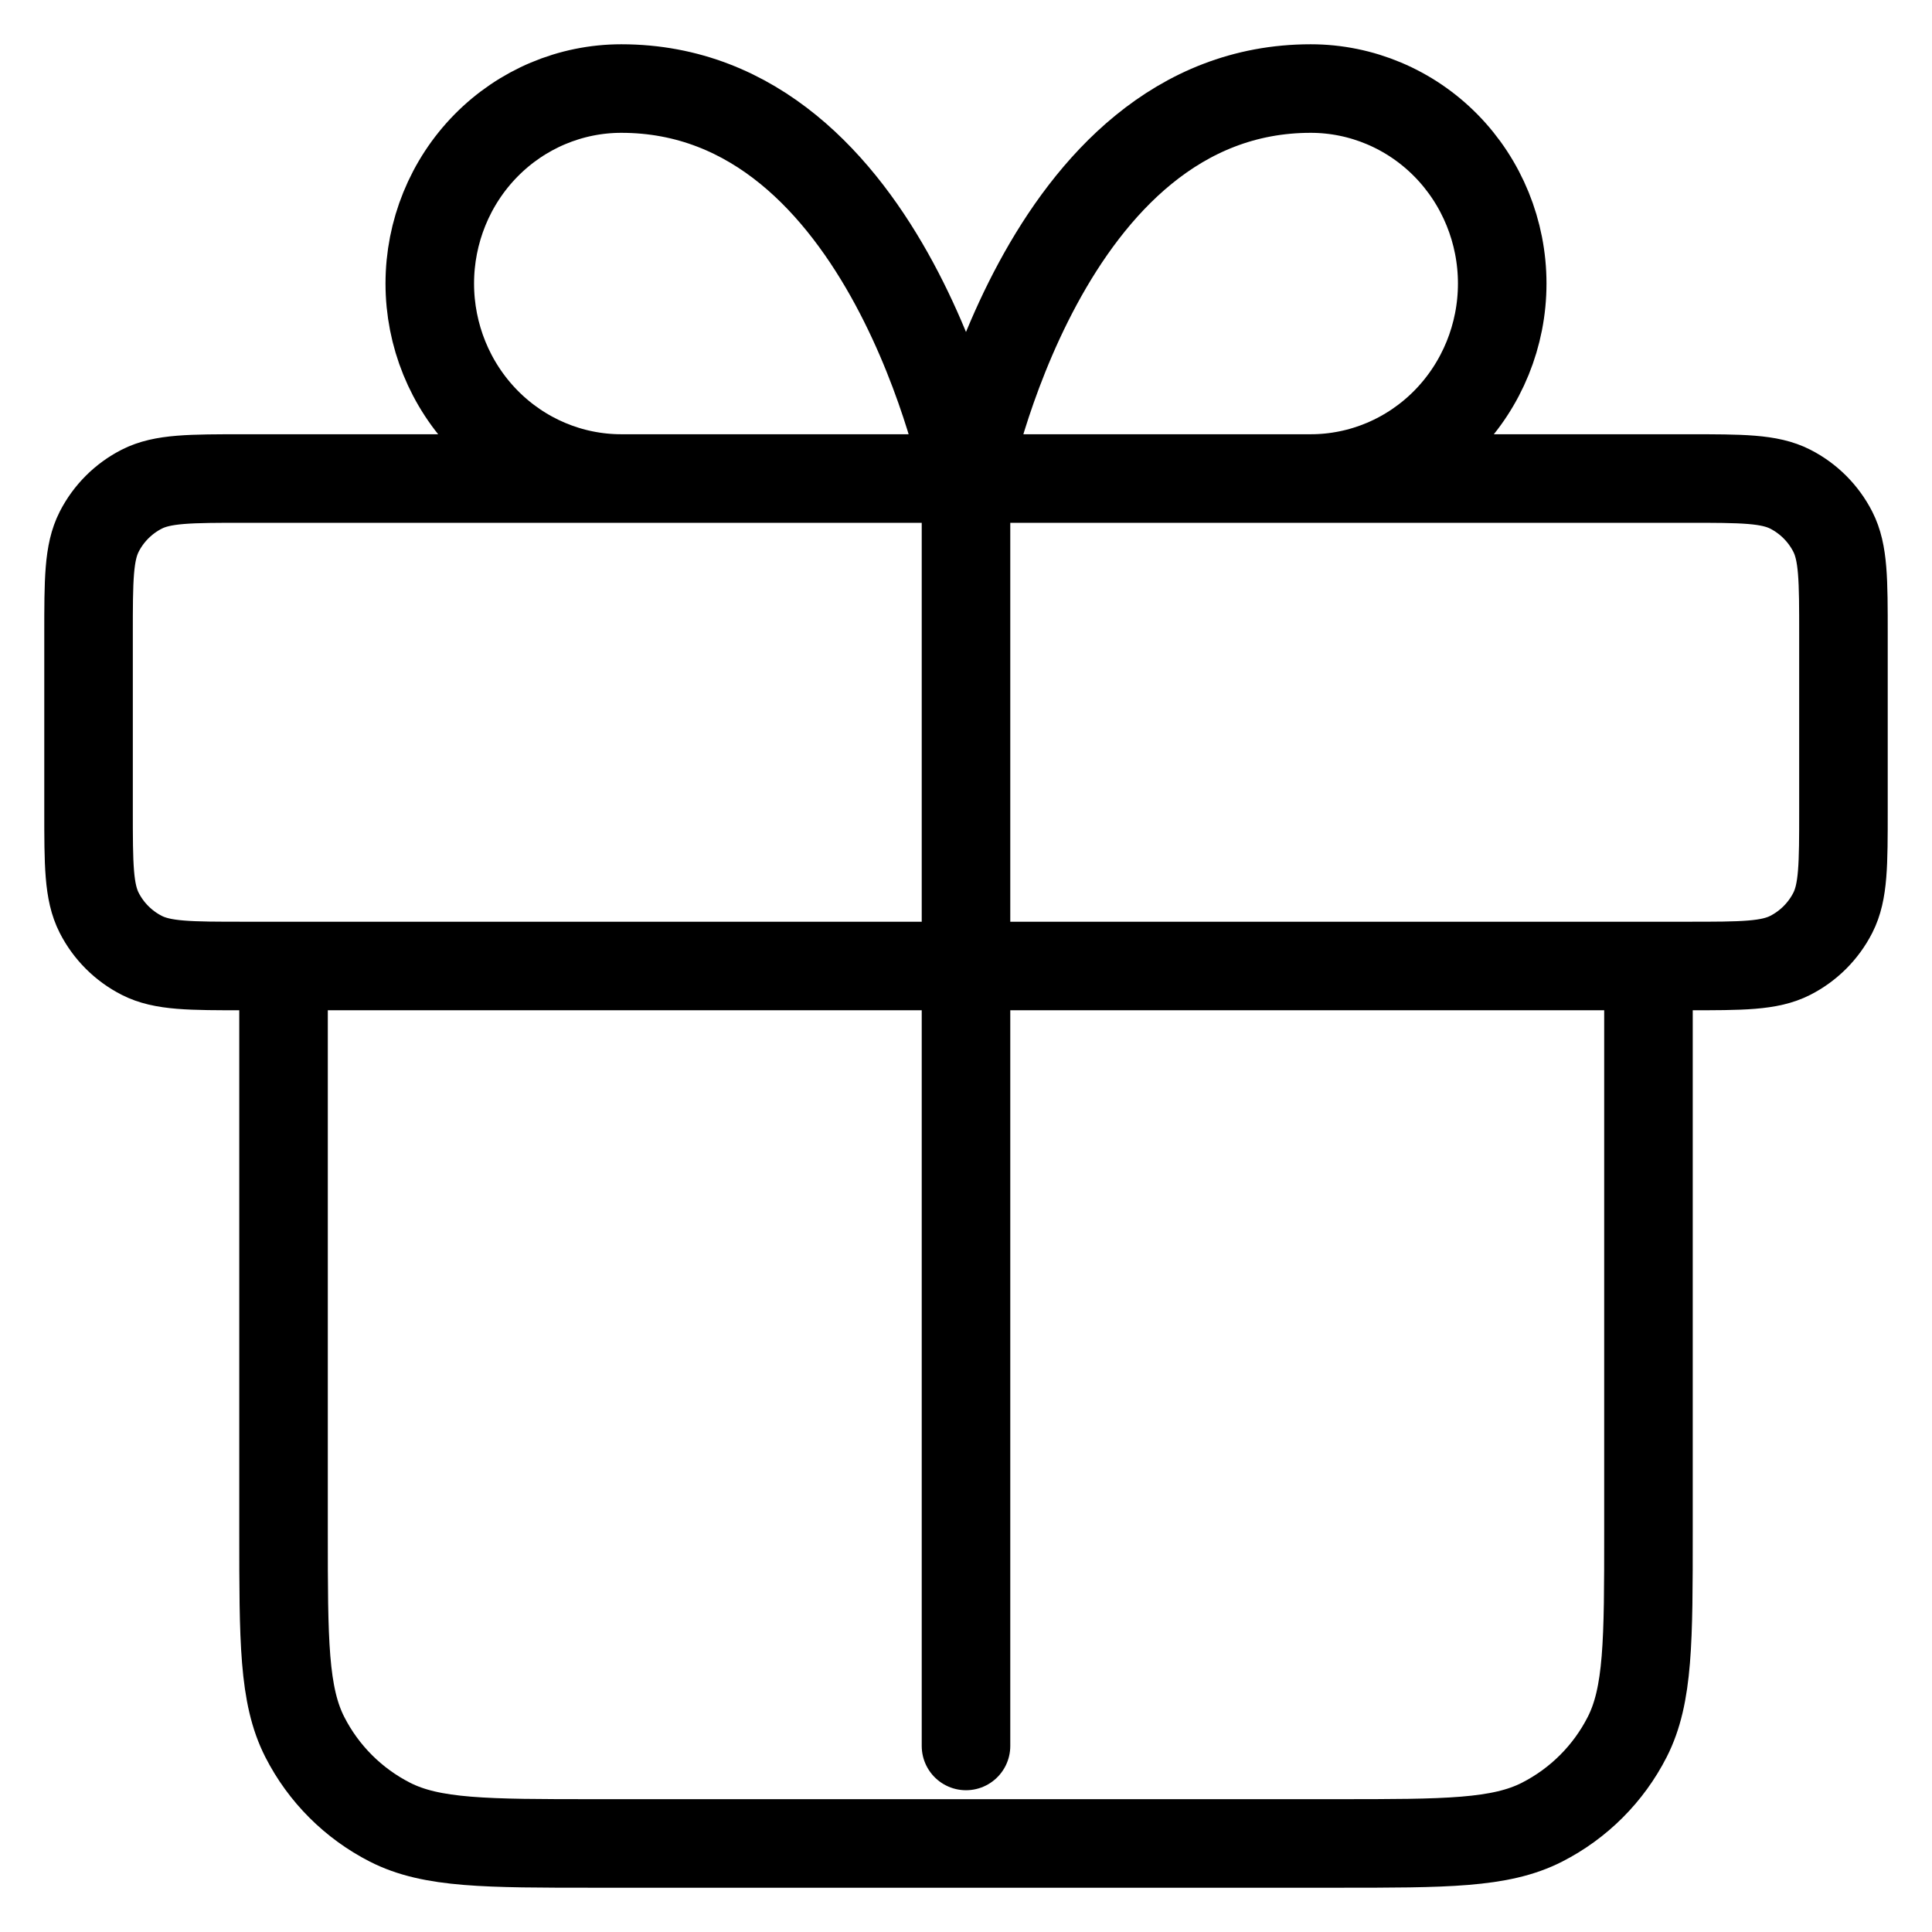 <svg xmlns="http://www.w3.org/2000/svg" fill="none" viewBox="0 0 240 240" height="240" width="240">
<path stroke-linejoin="round" stroke-linecap="round" stroke-width="11" stroke="black" d="M120 59.444V216.889M120 59.444H77.179C70.869 59.444 64.818 56.892 60.357 52.35C55.895 47.807 53.389 41.646 53.389 35.222C53.389 28.798 55.895 22.637 60.357 18.095C64.818 13.552 70.869 11 77.179 11C110.484 11 120 59.444 120 59.444ZM120 59.444H162.821C169.131 59.444 175.182 56.892 179.644 52.35C184.104 47.807 186.611 41.646 186.611 35.222C186.611 28.798 184.104 22.637 179.644 18.095C175.182 13.552 169.131 11 162.821 11C129.516 11 120 59.444 120 59.444ZM35.222 120H204.778V190.244C204.778 203.81 204.778 210.594 202.138 215.775C199.816 220.332 196.11 224.038 191.552 226.36C186.371 229 179.588 229 166.022 229H73.978C60.412 229 53.629 229 48.448 226.36C43.89 224.038 40.184 220.332 37.862 215.775C35.222 210.594 35.222 203.81 35.222 190.244V120ZM30.378 120H209.622C216.406 120 219.797 120 222.387 118.68C224.667 117.518 226.518 115.667 227.68 113.387C229 110.797 229 107.406 229 100.622V78.822C229 72.039 229 68.648 227.68 66.057C226.518 63.778 224.667 61.926 222.387 60.764C219.797 59.444 216.406 59.444 209.622 59.444H30.378C23.595 59.444 20.203 59.444 17.613 60.764C15.334 61.926 13.481 63.778 12.32 66.057C11 68.648 11 72.039 11 78.822V100.622C11 107.406 11 110.797 12.32 113.387C13.481 115.667 15.334 117.518 17.613 118.68C20.203 120 23.595 120 30.378 120Z"></path>
</svg>

